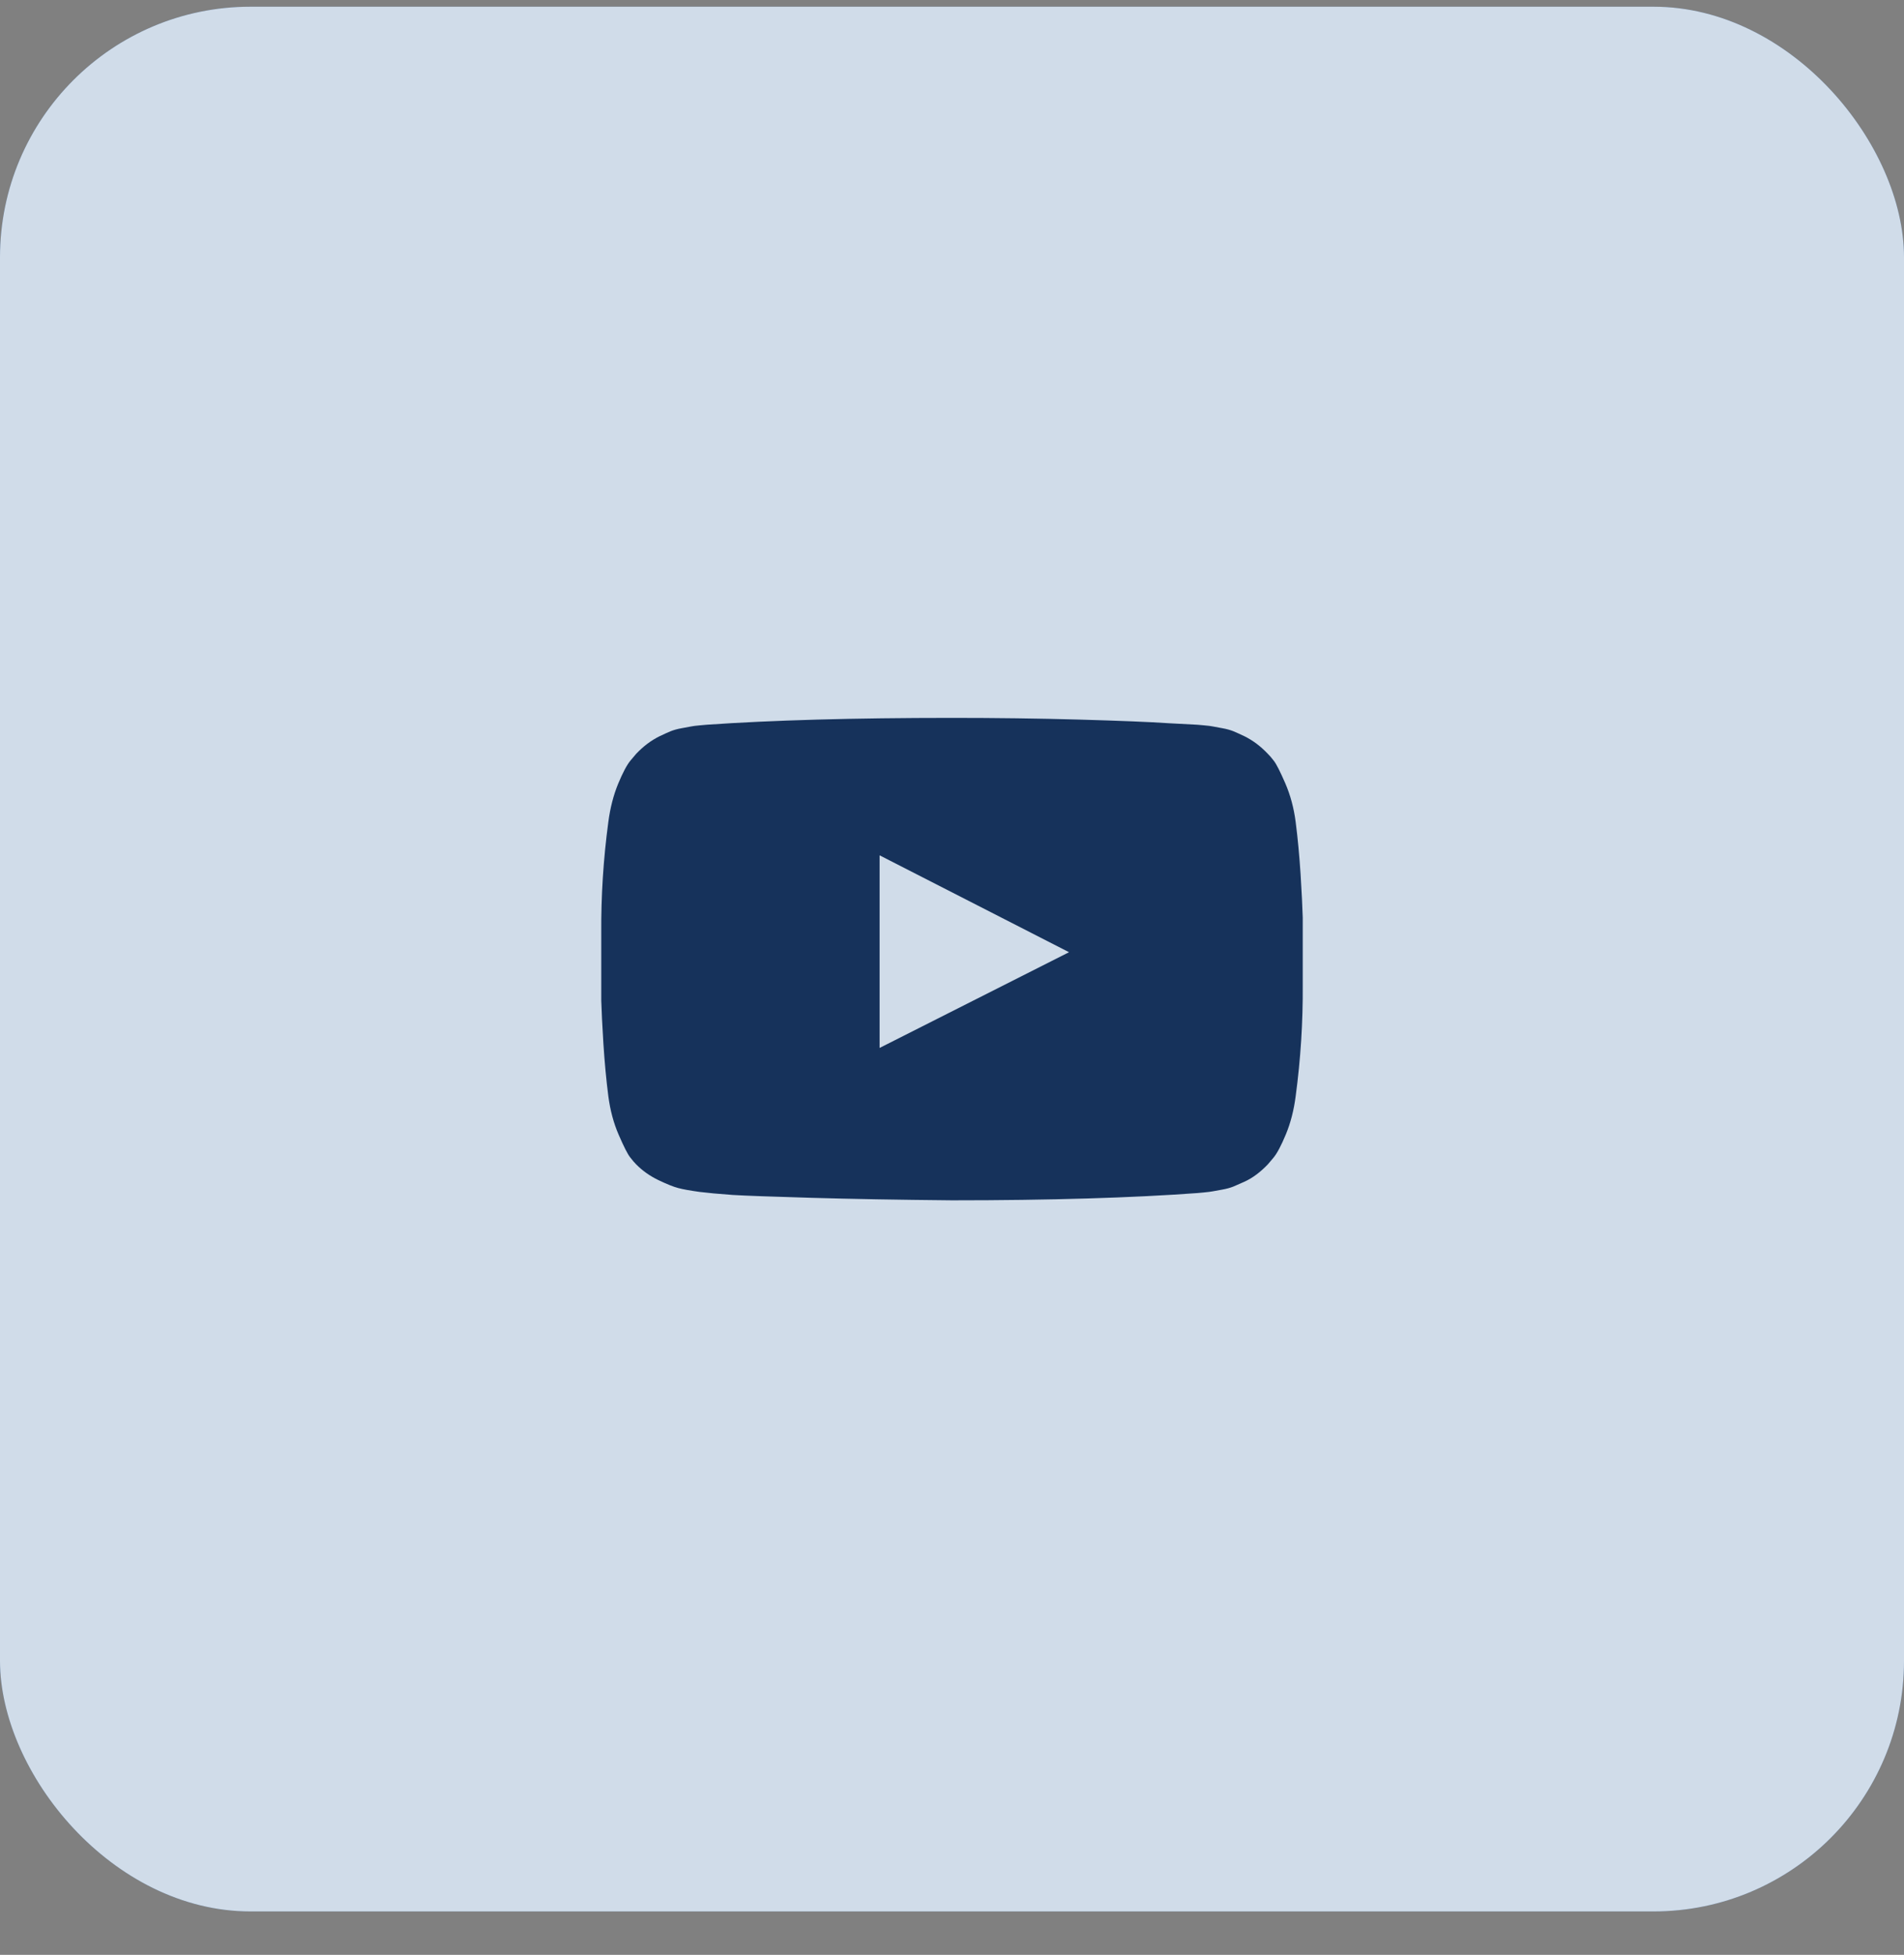 <svg width="38" height="39" viewBox="0 0 38 39" fill="none" xmlns="http://www.w3.org/2000/svg">
<rect x="0" y="0" width="38" height="39" fill="#808080" stroke="none"/>
<rect y="0.134" width="38" height="38" rx="5" fill="#4473A9"/>
<rect y="0.134" width="38" height="38" rx="5" fill="white" fill-opacity="0.75"/>
<g clip-path="url(#clip0_2722_6660)">
<path fill-rule="evenodd" clip-rule="evenodd" d="M17.555 20.907L21.336 18.997L17.555 17.064V20.907ZM19 14.322C19.875 14.322 20.72 14.333 21.535 14.356C22.35 14.379 22.948 14.403 23.328 14.429L23.898 14.459C23.903 14.459 23.948 14.463 24.031 14.471C24.114 14.478 24.174 14.486 24.211 14.494C24.247 14.501 24.308 14.513 24.394 14.528C24.48 14.543 24.554 14.564 24.617 14.589C24.679 14.615 24.752 14.648 24.836 14.688C24.919 14.729 25 14.779 25.078 14.837C25.156 14.896 25.231 14.963 25.304 15.04C25.336 15.07 25.376 15.117 25.425 15.181C25.475 15.245 25.55 15.394 25.652 15.628C25.753 15.862 25.823 16.119 25.859 16.4C25.901 16.726 25.933 17.073 25.957 17.442C25.98 17.811 25.994 18.101 26 18.309V19.654C26.005 20.392 25.958 21.131 25.859 21.869C25.823 22.149 25.758 22.402 25.664 22.629C25.57 22.856 25.487 23.012 25.414 23.099L25.304 23.229C25.231 23.305 25.156 23.373 25.078 23.431C25 23.49 24.919 23.538 24.836 23.576C24.752 23.614 24.679 23.646 24.617 23.672C24.554 23.697 24.48 23.718 24.394 23.733C24.308 23.748 24.246 23.76 24.207 23.767C24.168 23.775 24.108 23.782 24.027 23.79C23.946 23.798 23.903 23.802 23.898 23.802C22.591 23.898 20.958 23.947 19 23.947C17.922 23.937 16.986 23.92 16.192 23.897C15.397 23.874 14.875 23.855 14.625 23.84L14.242 23.809L13.961 23.779C13.774 23.753 13.632 23.728 13.536 23.702C13.439 23.677 13.306 23.623 13.137 23.542C12.968 23.46 12.821 23.356 12.696 23.229C12.664 23.198 12.624 23.151 12.575 23.087C12.525 23.024 12.45 22.875 12.348 22.64C12.246 22.406 12.178 22.149 12.141 21.869C12.099 21.543 12.067 21.195 12.043 20.826C12.02 20.457 12.006 20.168 12 19.959V18.615C11.995 17.876 12.042 17.138 12.141 16.4C12.178 16.119 12.243 15.866 12.336 15.639C12.43 15.413 12.513 15.256 12.586 15.17L12.696 15.04C12.769 14.963 12.844 14.896 12.922 14.837C13 14.779 13.081 14.729 13.164 14.688C13.248 14.648 13.321 14.615 13.383 14.589C13.446 14.564 13.52 14.543 13.606 14.528C13.692 14.513 13.753 14.501 13.789 14.494C13.826 14.486 13.886 14.478 13.969 14.471C14.052 14.463 14.097 14.459 14.102 14.459C15.409 14.368 17.042 14.322 19 14.322Z" fill="#16325B"/>
</g>
<defs>
<clipPath id="clip0_2722_6660">
<rect width="14" height="14" fill="white" transform="translate(12 12.134)"/>
</clipPath>
</defs>
</svg>
